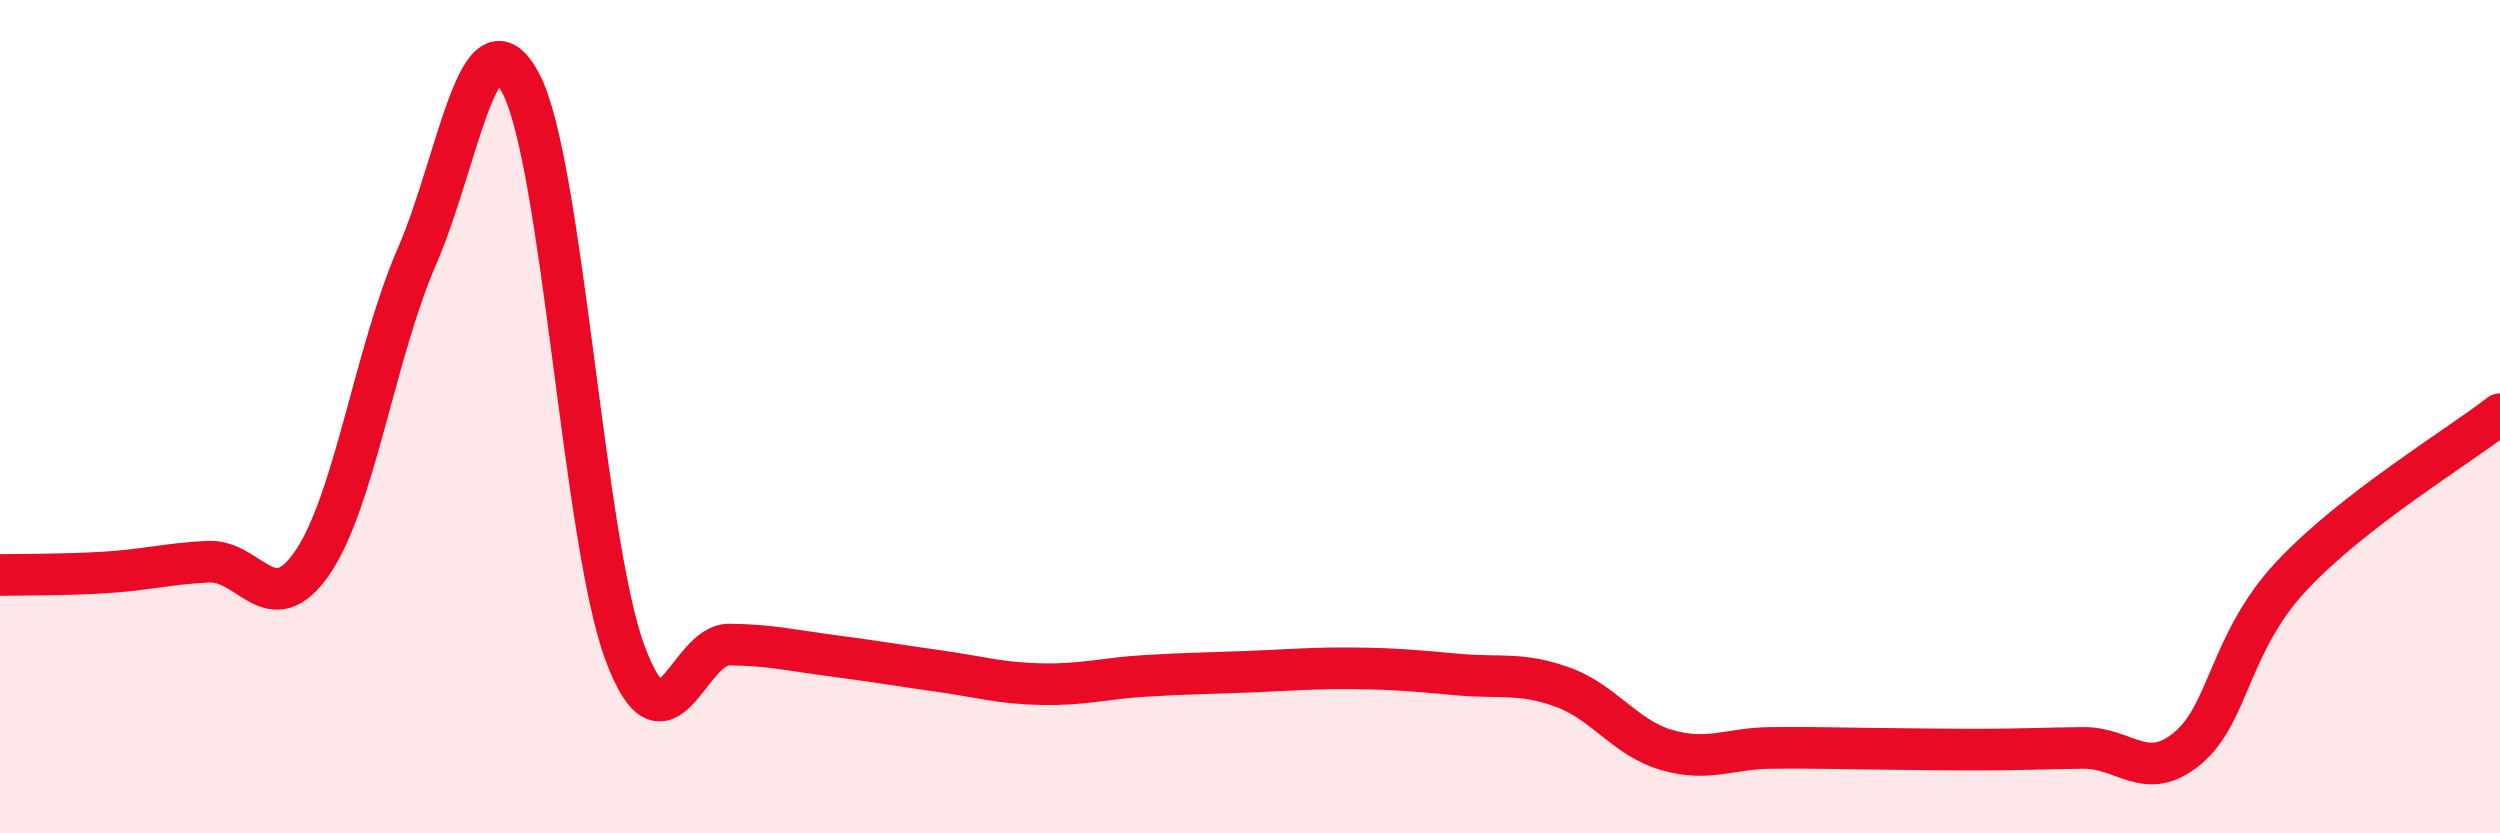 
    <svg width="60" height="20" viewBox="0 0 60 20" xmlns="http://www.w3.org/2000/svg">
      <path
        d="M 0,13.8 C 0.5,13.79 1.5,13.8 2.5,13.74 C 3.5,13.68 4,13.53 5,13.48 C 6,13.43 6.5,14.96 7.5,13.5 C 8.5,12.04 9,8.47 10,6.17 C 11,3.87 11.5,0.1 12.5,2 C 13.5,3.9 14,12.98 15,15.67 C 16,18.36 16.5,15.46 17.5,15.47 C 18.5,15.48 19,15.61 20,15.74 C 21,15.87 21.5,15.96 22.5,16.1 C 23.5,16.24 24,16.4 25,16.42 C 26,16.44 26.5,16.28 27.5,16.22 C 28.5,16.16 29,16.16 30,16.12 C 31,16.08 31.5,16.03 32.5,16.04 C 33.5,16.05 34,16.1 35,16.19 C 36,16.28 36.5,16.13 37.5,16.49 C 38.5,16.85 39,17.71 40,18 C 41,18.29 41.5,17.96 42.5,17.95 C 43.5,17.94 44,17.96 45,17.97 C 46,17.98 46.5,17.99 47.5,17.99 C 48.5,17.99 49,17.96 50,17.95 C 51,17.94 51.5,18.79 52.5,17.96 C 53.5,17.13 53.5,15.42 55,13.82 C 56.5,12.22 59,10.72 60,9.94L60 20L0 20Z"
        fill="#EB0A25"
        opacity="0.1"
        stroke-linecap="round"
        stroke-linejoin="round"
      />
      <path
        d="M 0,13.8 C 0.5,13.79 1.5,13.8 2.5,13.74 C 3.5,13.68 4,13.53 5,13.48 C 6,13.43 6.5,14.96 7.5,13.5 C 8.5,12.04 9,8.47 10,6.17 C 11,3.87 11.5,0.1 12.5,2 C 13.5,3.9 14,12.98 15,15.67 C 16,18.36 16.5,15.46 17.5,15.47 C 18.5,15.48 19,15.61 20,15.74 C 21,15.87 21.5,15.96 22.5,16.1 C 23.5,16.24 24,16.4 25,16.42 C 26,16.44 26.5,16.28 27.5,16.22 C 28.5,16.16 29,16.16 30,16.12 C 31,16.08 31.5,16.03 32.5,16.04 C 33.5,16.05 34,16.1 35,16.19 C 36,16.28 36.5,16.13 37.5,16.49 C 38.5,16.85 39,17.71 40,18 C 41,18.29 41.5,17.96 42.5,17.95 C 43.5,17.94 44,17.96 45,17.97 C 46,17.98 46.5,17.99 47.5,17.99 C 48.5,17.99 49,17.96 50,17.95 C 51,17.94 51.5,18.79 52.5,17.96 C 53.5,17.13 53.5,15.42 55,13.82 C 56.5,12.22 59,10.72 60,9.94"
        stroke="#EB0A25"
        stroke-width="1"
        fill="none"
        stroke-linecap="round"
        stroke-linejoin="round"
      />
    </svg>
  